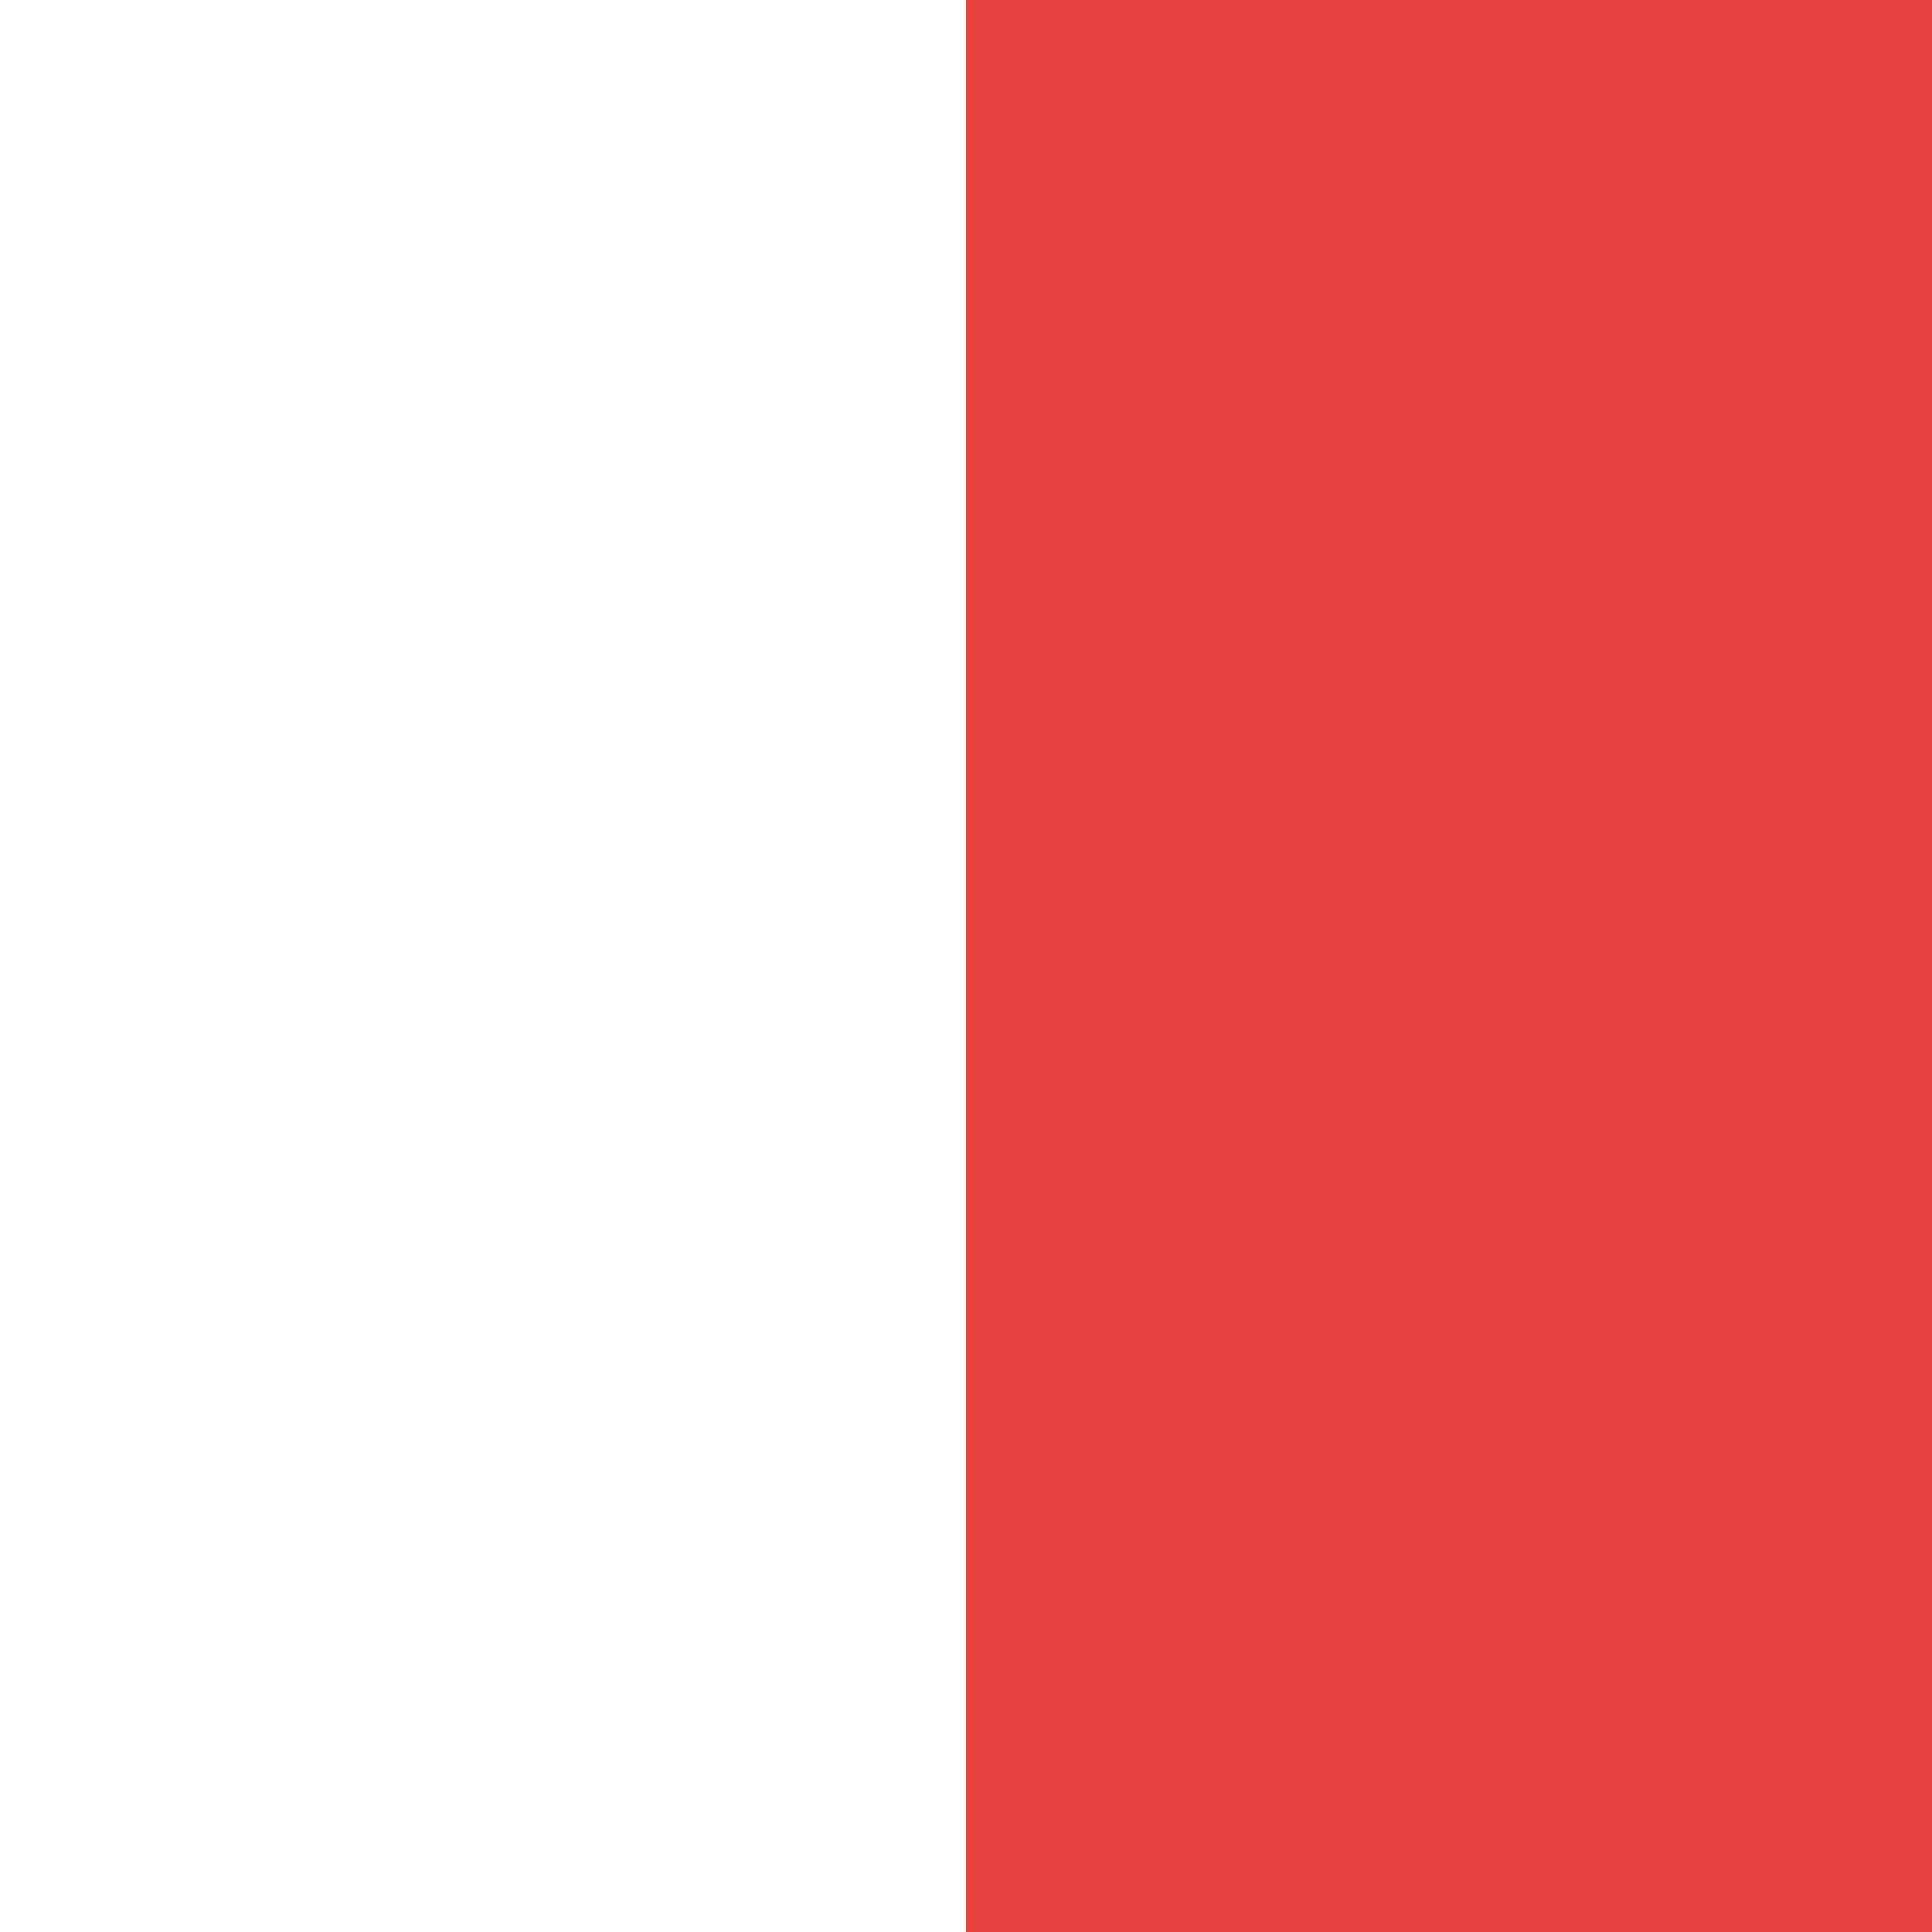 <?xml version="1.0" encoding="UTF-8" standalone="no"?>
<!-- Created with Inkscape (http://www.inkscape.org/) -->

<svg
   xmlns:dc="http://purl.org/dc/elements/1.1/"
   xmlns:cc="http://creativecommons.org/ns#"
   xmlns:rdf="http://www.w3.org/1999/02/22-rdf-syntax-ns#"
   xmlns:svg="http://www.w3.org/2000/svg"
   xmlns="http://www.w3.org/2000/svg"
   xmlns:sodipodi="http://sodipodi.sourceforge.net/DTD/sodipodi-0.dtd"
   xmlns:inkscape="http://www.inkscape.org/namespaces/inkscape"
   version="1.1"
   id="svg2"
   width="510"
   height="510"
   viewBox="0 0 510 510"
   sodipodi:docname="Flag_of_Payerne.svg"
   inkscape:version="0.92.3 (2405546, 2018-03-11)">
  <rect x="0" y="0" width="510" height="510" fill="#333333" stroke="none"/>
  <defs
     id="defs6" />
  <sodipodi:namedview
     pagecolor="#ffffff"
     bordercolor="#666666"
     borderopacity="1"
     objecttolerance="10"
     gridtolerance="10"
     guidetolerance="10"
     inkscape:pageopacity="0"
     inkscape:pageshadow="2"
     inkscape:window-width="1920"
     inkscape:window-height="1017"
     id="namedview4"
     showgrid="false"
     inkscape:zoom="0.9254902"
     inkscape:cx="255"
     inkscape:cy="255"
     inkscape:window-x="-8"
     inkscape:window-y="-8"
     inkscape:window-maximized="1"
     inkscape:current-layer="svg2" />
  <g
     transform="matrix(1.02,0,0,1.02,-160.225,-134.725)"
     inkscape:label="payerne"
     id="layer1">
    <g
       inkscape:label="flag"
       id="g4656">
      <rect
         inkscape:label="a"
         y="132.083"
         x="157.083"
         height="500"
         width="500"
         id="rect4512"
         style="fill:#ffffff;fill-opacity:1;stroke:none;stroke-width:2.5;stroke-linecap:round;stroke-linejoin:round" />
      <rect
         inkscape:label="g"
         y="132.083"
         x="407.083"
         height="500"
         width="250"
         id="rect4514"
         style="fill:#e7423f;fill-opacity:1;stroke:none;stroke-width:2.5;stroke-linecap:round;stroke-linejoin:round" />
    </g>
  </g>
</svg>
